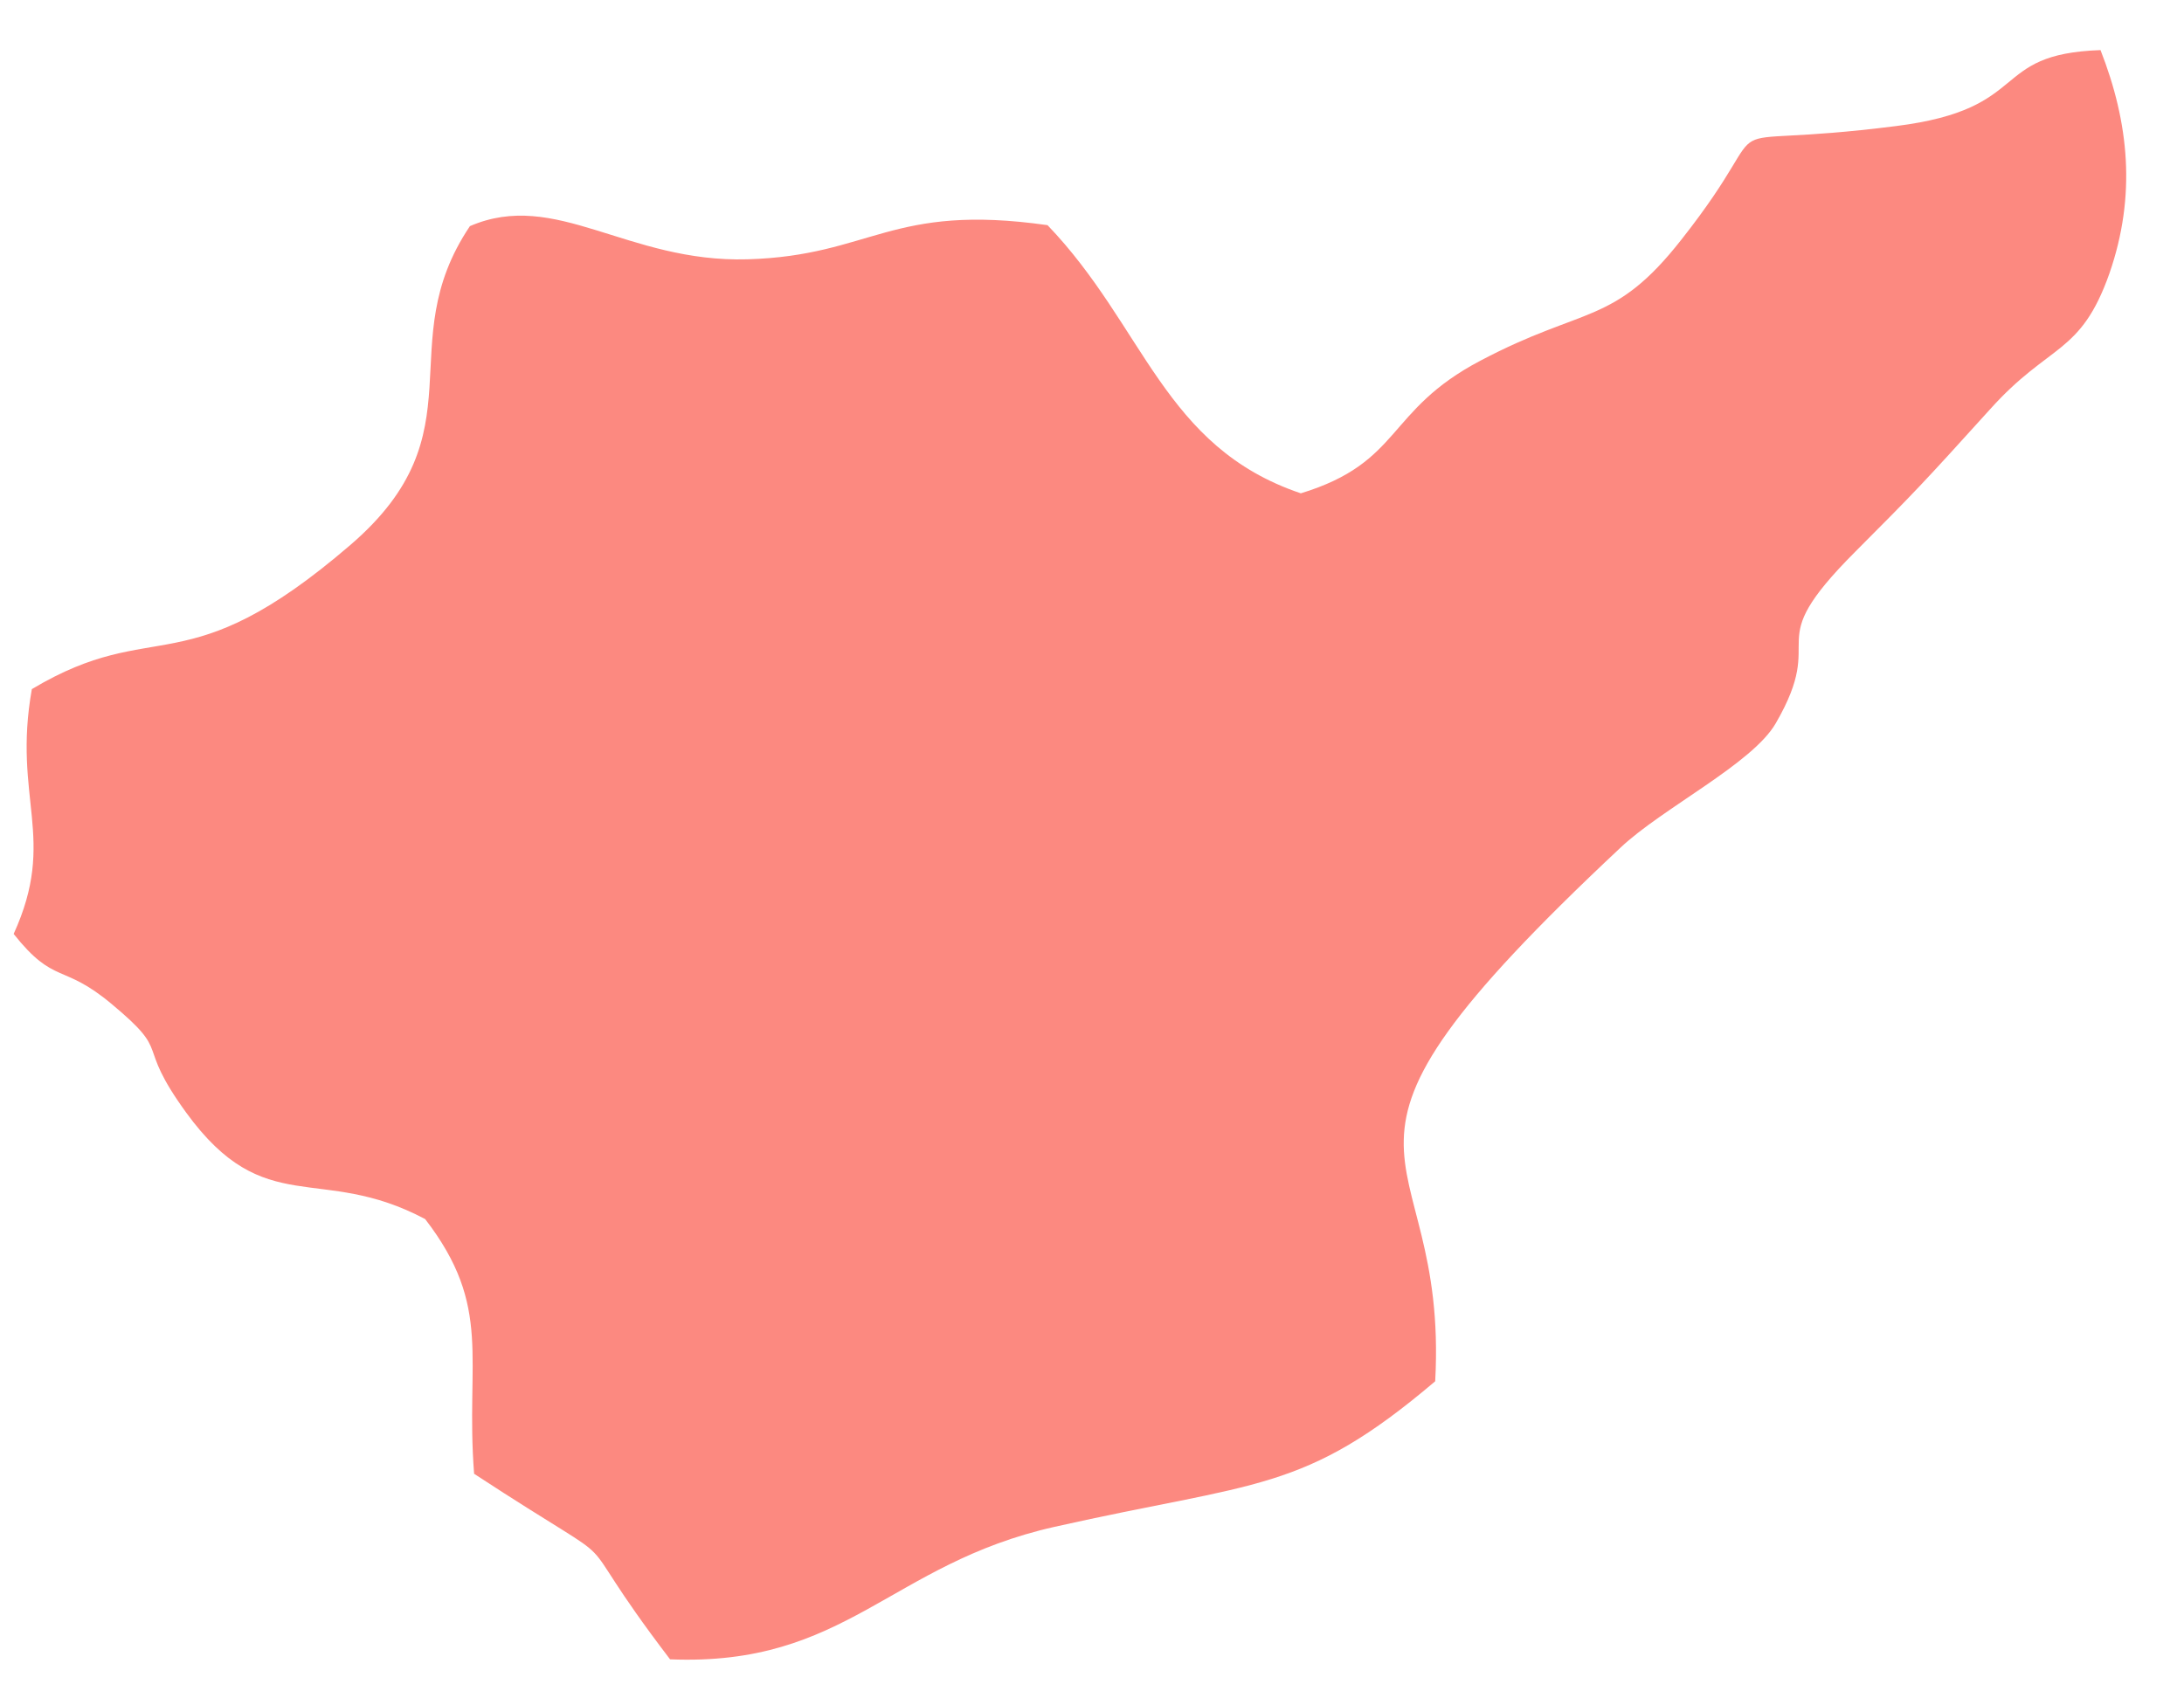 <?xml version="1.0" encoding="UTF-8"?> <svg xmlns="http://www.w3.org/2000/svg" width="36" height="28" viewBox="0 0 36 28" fill="none"><path fill-rule="evenodd" clip-rule="evenodd" d="M21.442 8.133C19.174 7.367 18.874 5.387 17.267 3.712C14.675 3.344 14.375 4.214 12.322 4.275C10.338 4.332 9.161 3.116 7.746 3.728C6.423 5.695 7.946 7.118 5.777 8.983C3.032 11.345 2.586 10.129 0.525 11.361C0.202 13.171 0.948 13.813 0.225 15.397C0.901 16.247 1.025 15.87 1.84 16.552C2.863 17.404 2.201 17.148 3.07 18.344C4.37 20.13 5.269 19.174 7.008 20.098C8.13 21.554 7.669 22.401 7.815 24.297C10.684 26.174 9.153 24.874 11.045 27.356C13.952 27.475 14.667 25.782 17.382 25.172C20.727 24.419 21.481 24.62 23.657 22.772C23.888 18.559 21.027 19.305 26.71 13.976C27.402 13.322 28.887 12.591 29.271 11.924C30.155 10.395 28.964 10.716 30.578 9.099C31.571 8.104 31.701 7.966 32.801 6.75C33.785 5.652 34.293 5.859 34.77 4.51C35.216 3.224 35.093 2.024 34.624 0.826C32.77 0.89 33.517 1.794 31.256 2.078C27.856 2.51 29.502 1.685 27.718 3.947C26.603 5.371 26.118 5.039 24.403 5.946C22.834 6.77 23.119 7.62 21.442 8.133Z" fill="#FC8980"></path></svg> 